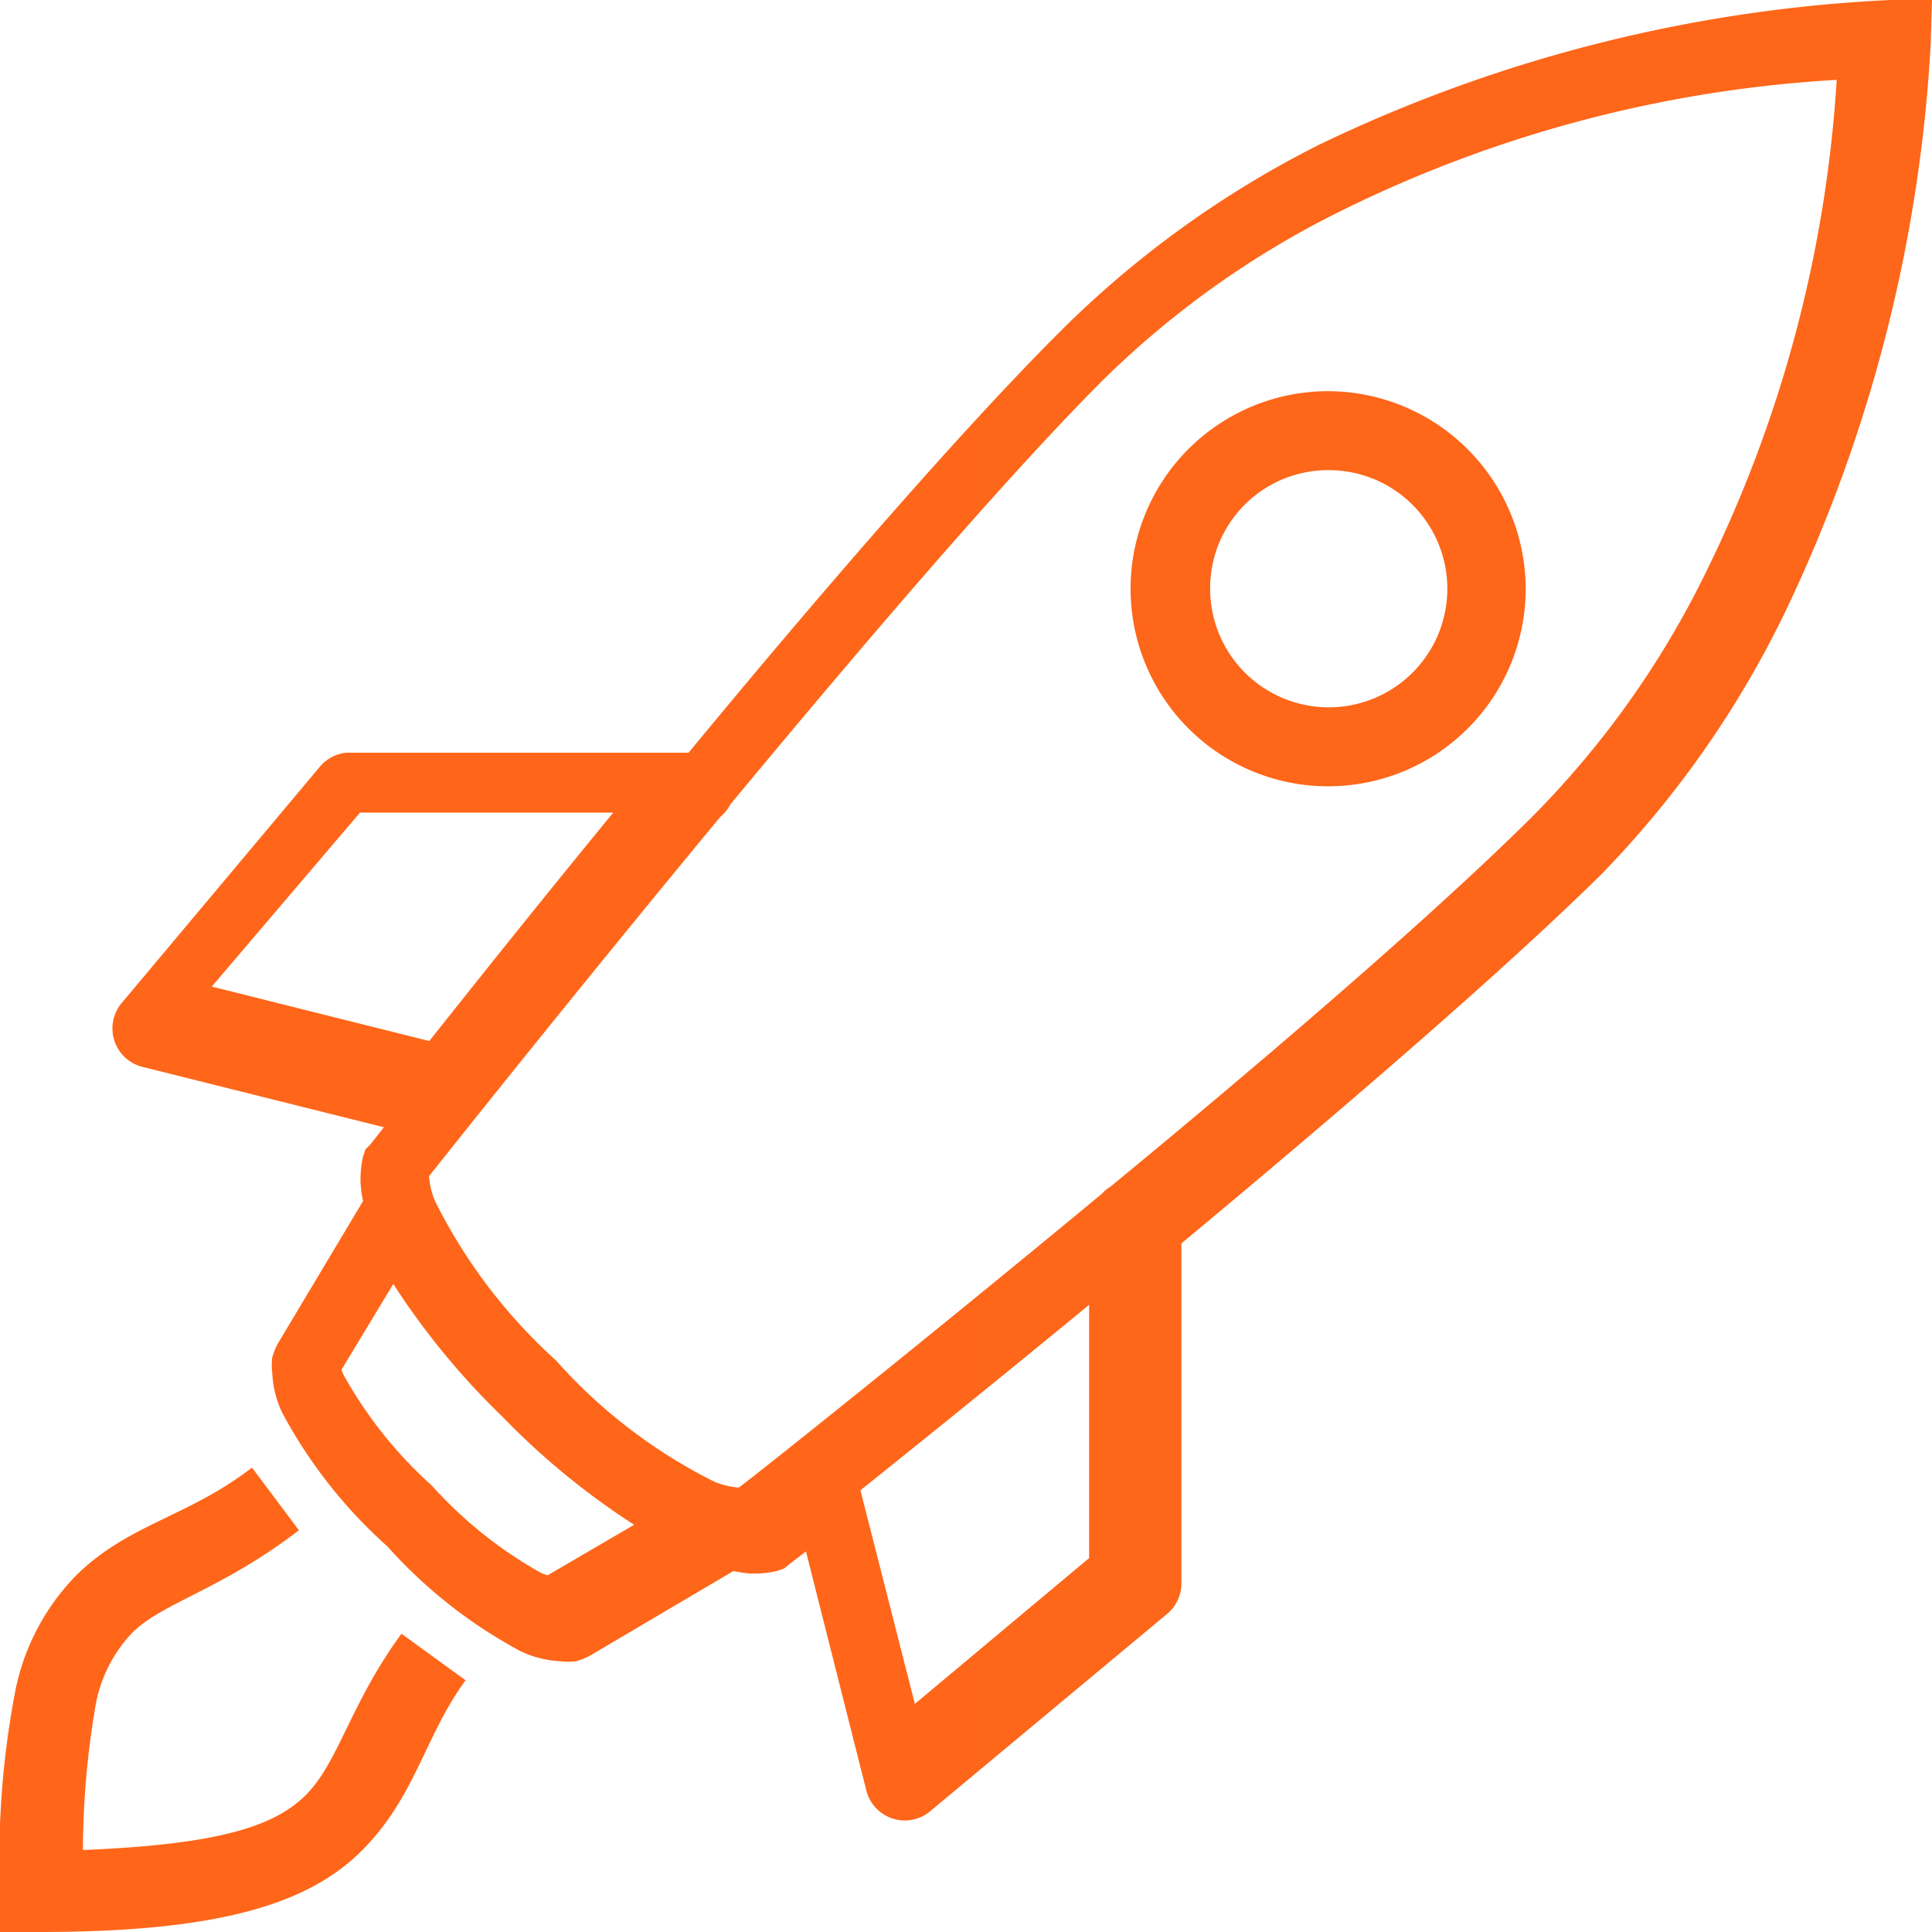 <svg xmlns="http://www.w3.org/2000/svg" xmlns:xlink="http://www.w3.org/1999/xlink" viewBox="0 0 63.86 63.86"><defs><style>.cls-1{fill:url(#Gradient_bez_nazwy_2);}</style><linearGradient id="Gradient_bez_nazwy_2" y1="31.93" x2="63.86" y2="31.93" gradientUnits="userSpaceOnUse"><stop offset="0" stop-color="#ff6619"/><stop offset="1" stop-color="#fe6619"/></linearGradient></defs><title>high-performance</title><g id="Warstwa_2" data-name="Warstwa 2"><g id="Ikony_64" data-name="Ikony 64"><g id="high_performance" data-name="high performance"><path class="cls-1" d="M63.86,0,62.47,0A48.83,48.83,0,0,0,43.61,4.78,33.23,33.23,0,0,0,35,11c-3.31,3.31-8,8.74-12.24,13.88H11.45a1.31,1.31,0,0,0-.9.49L4,33.18a1.31,1.31,0,0,0,.69,2.08l8,2-.45.57-.16.16-.08.24a3.41,3.41,0,0,0-.08.9,4.46,4.46,0,0,0,.08.57L9.16,44.45a2.68,2.68,0,0,0-.16.41,2.12,2.12,0,0,0,0,.53,3.4,3.4,0,0,0,.33,1.31,16.09,16.09,0,0,0,3.47,4.41,16.09,16.09,0,0,0,4.41,3.47,3.4,3.4,0,0,0,1.31.33,2.12,2.12,0,0,0,.53,0,2.7,2.7,0,0,0,.41-.16l4.78-2.82a4.58,4.58,0,0,0,.53.08,3.42,3.42,0,0,0,.9-.08l.24-.08.2-.16.53-.41,2,7.92a1.31,1.31,0,0,0,2.08.69l7.84-6.53a1.31,1.31,0,0,0,.49-1V41.1c5.17-4.3,10.64-9,13.88-12.2A33,33,0,0,0,59,20.24,49.73,49.73,0,0,0,63.82,1.39ZM60.71,2.64a42.77,42.77,0,0,1-4.33,16.29,30.34,30.34,0,0,1-5.67,8c-3.19,3.19-8.79,8-14,12.29a1.31,1.31,0,0,0-.29.24c-6.11,5.06-11.62,9.44-12,9.71a2.61,2.61,0,0,1-.82-.2,17.38,17.38,0,0,1-5.22-4,17.76,17.76,0,0,1-4-5.27,2.61,2.61,0,0,1-.2-.82c.27-.34,4.59-5.79,9.63-11.88a1.31,1.31,0,0,0,.33-.41c4.28-5.16,9-10.7,12.29-14a30.37,30.37,0,0,1,8-5.67A42.4,42.4,0,0,1,60.71,2.64ZM43.9,12.93a6.53,6.53,0,1,0,6.53,6.53A6.55,6.55,0,0,0,43.9,12.93Zm0,2.61A3.92,3.92,0,1,1,40,19.46,3.9,3.9,0,0,1,43.9,15.54Zm-32,11.32h8.37c-2.51,3.06-4.57,5.65-6.08,7.55L7,32.61ZM13,42.44a24.7,24.7,0,0,0,3.59,4.37,24.72,24.72,0,0,0,4.37,3.59L18.1,52.07,17.9,52a14.12,14.12,0,0,1-3.63-2.9,14.11,14.11,0,0,1-2.9-3.63.86.86,0,0,1-.08-.2Zm23,.69V51.5l-5.76,4.82-1.8-7.06C30.34,47.74,32.91,45.67,36,43.13ZM8.33,48.51c-2.13,1.64-4.06,1.85-5.8,3.55a7.6,7.6,0,0,0-2,3.71A29.34,29.34,0,0,0,0,62.55v1.31H1.31c6,0,8.94-.95,10.69-2.73s2.05-3.77,3.39-5.59L13.27,54c-1.69,2.31-2.07,4.22-3.14,5.31s-3,1.66-7.39,1.84a28.86,28.86,0,0,1,.41-4.73,4.68,4.68,0,0,1,1.22-2.45c1-1,2.95-1.42,5.51-3.39Zm9.8,3.68-.12.08v0Z"/></g></g></g></svg>